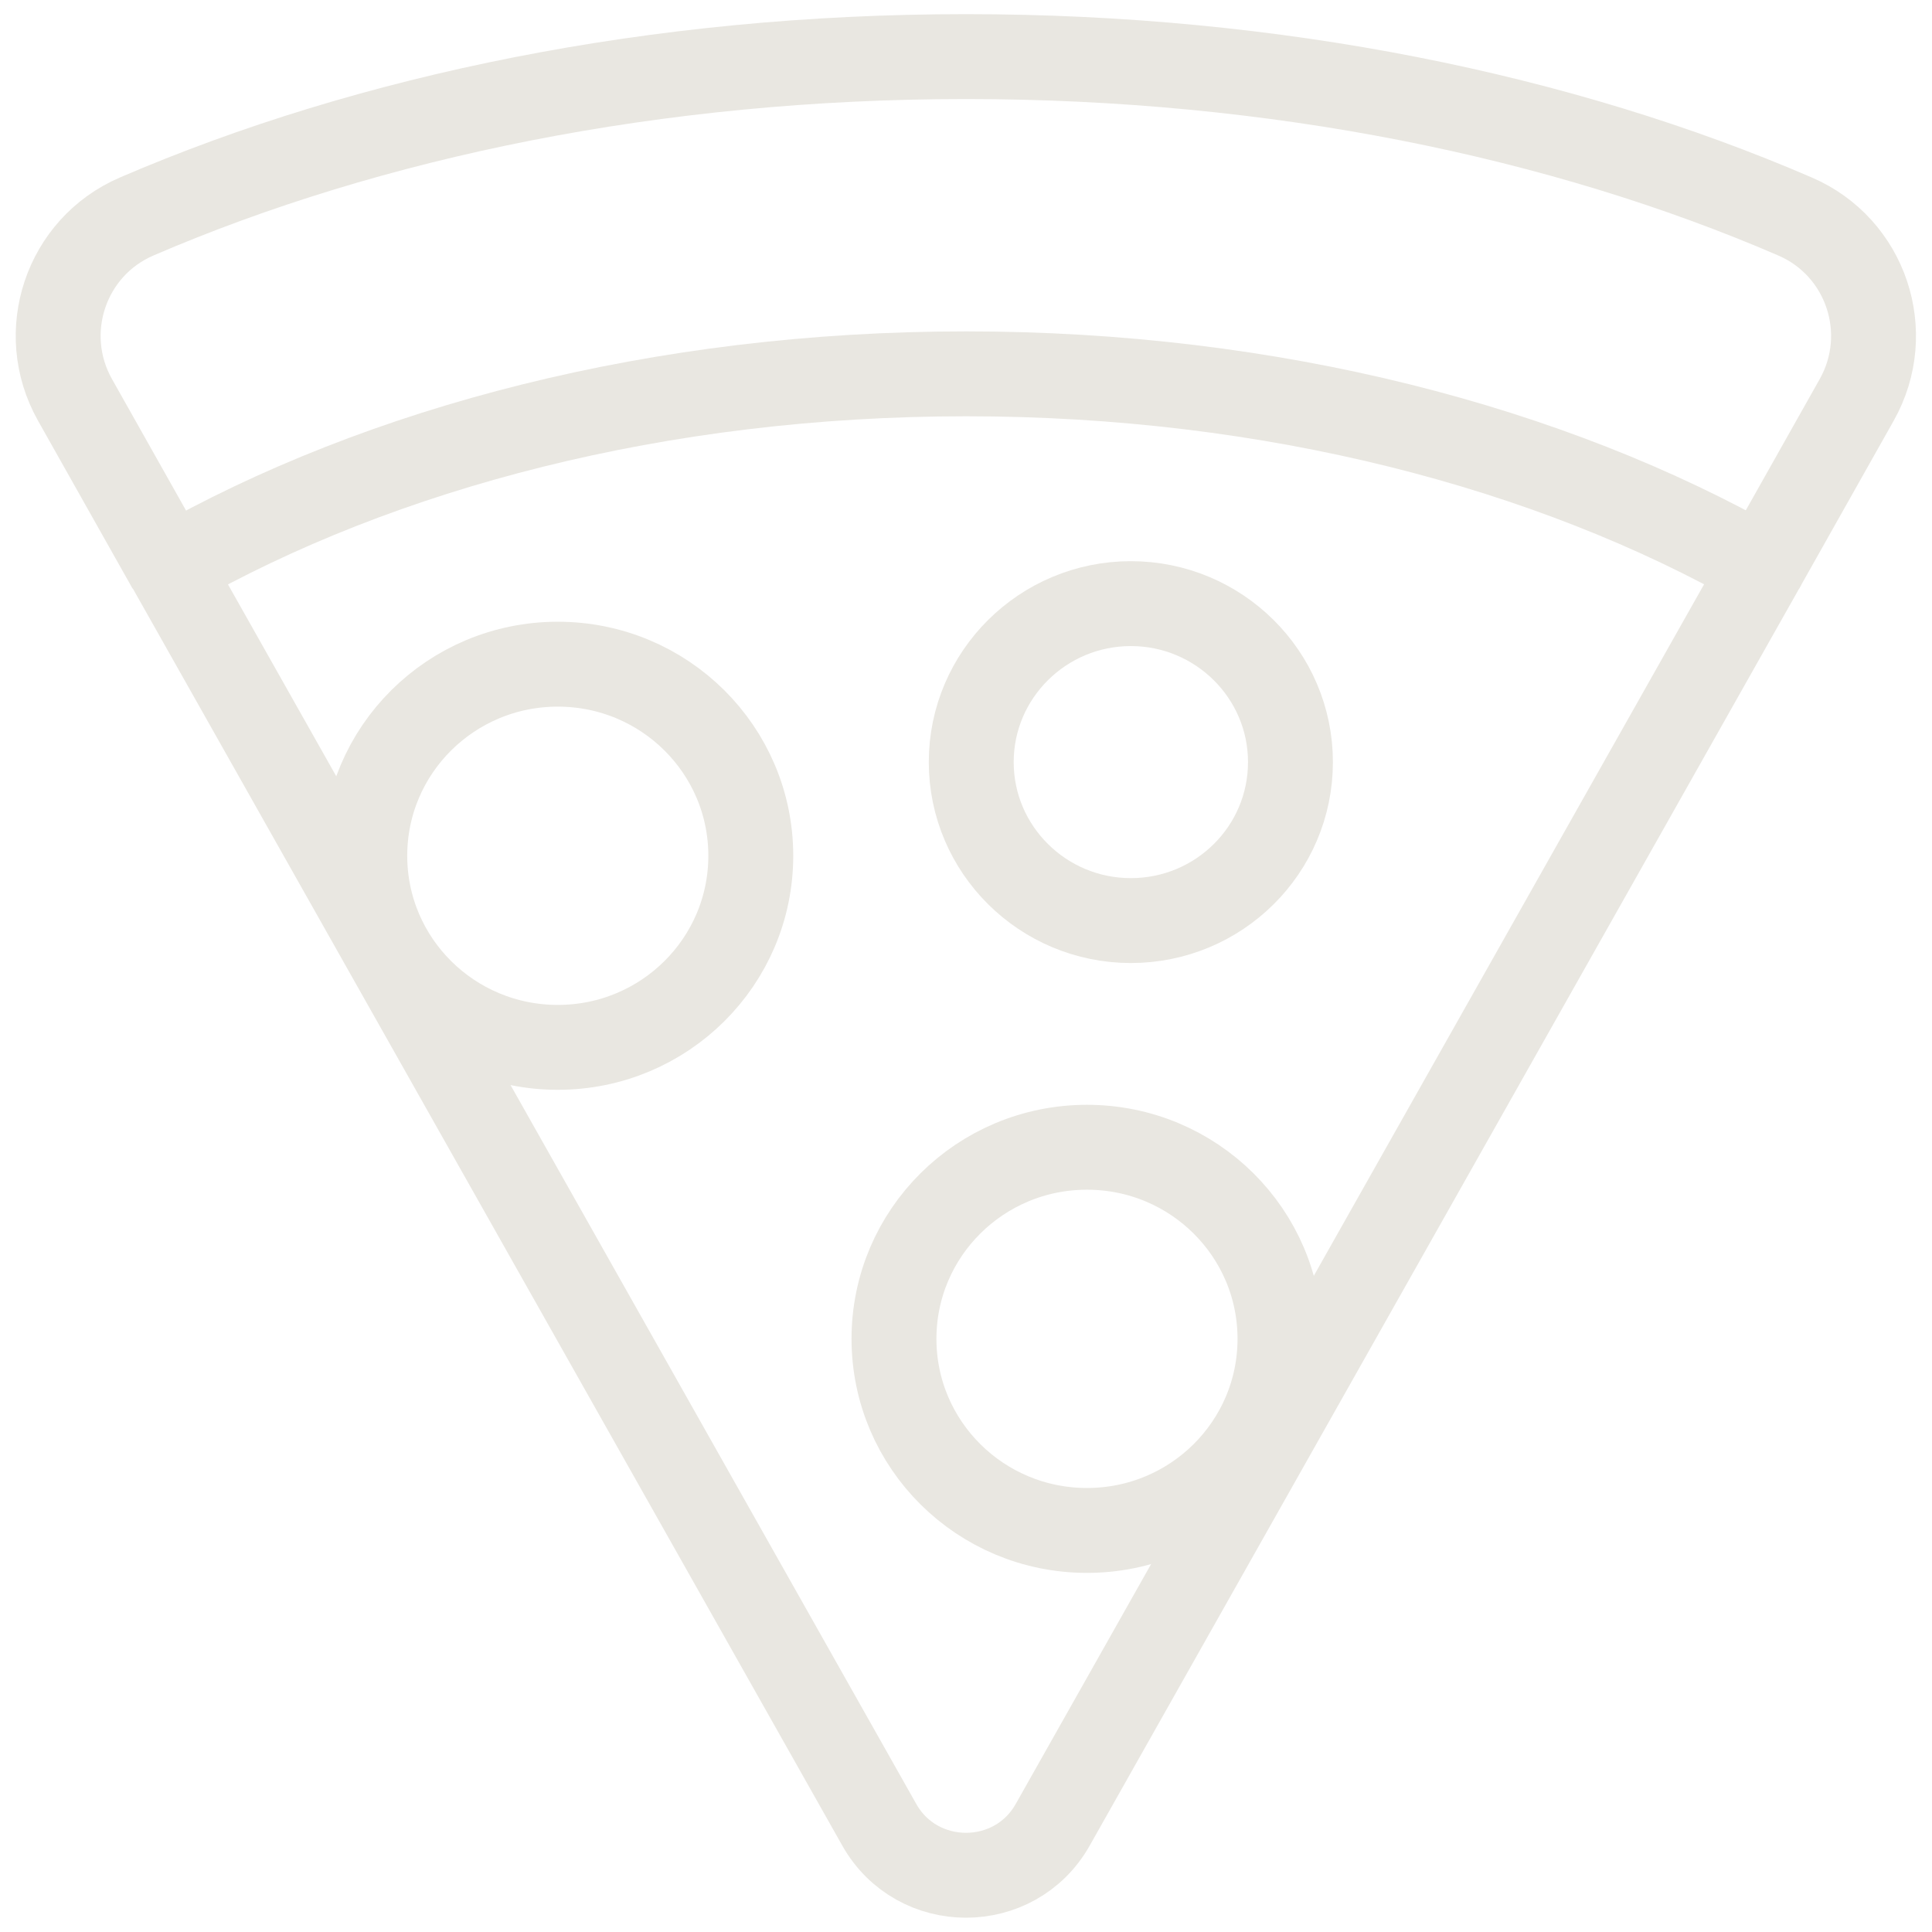 <?xml version="1.0" encoding="UTF-8"?>
<svg xmlns="http://www.w3.org/2000/svg" xmlns:svg="http://www.w3.org/2000/svg" id="svg177" version="1.1" viewBox="0 0 682.7 682.7">
  <defs>
    <style>
      .cls-1 {
        fill: none;
        stroke: #e9e7e1;
        stroke-linejoin: round;
        stroke-width: 30px;
      }
    </style>
  </defs>
  <g id="g183">
    <g id="g185">
      <g id="g187">
        <g id="g193">
          <path id="path195" class="cls-1" d="M452.3,473.1c0,37.4-30.5,67.7-68.2,67.7s-68.2-30.3-68.2-67.7,30.5-67.7,68.2-67.7,68.2,30.3,68.2,67.7Z"></path>
        </g>
        <g id="g197">
          <path id="path199" class="cls-1" d="M265.3,302.4c0,37.4-30.5,67.7-68.2,67.7s-68.2-30.3-68.2-67.7,30.5-67.7,68.2-67.7,68.2,30.3,68.2,67.7Z"></path>
        </g>
        <g id="g201">
          <path id="path203" class="cls-1" d="M456,269.3c0,31-25.3,56-56.4,56s-56.4-25.1-56.4-56,25.3-56,56.4-56,56.4,25.1,56.4,56Z"></path>
        </g>
        <g id="g205">
          <path id="path207" class="cls-1" d="M60,200.6l250.7,444.2c13.4,23.8,47.9,23.8,61.3,0l250.7-444.2c-74.7-42.6-173.3-68.5-281.3-68.5s-206.6,25.9-281.3,68.5Z"></path>
        </g>
        <g id="g209">
          <path id="path211" class="cls-1" d="M622.7,200.6l33.4-59.3c13.4-23.8,3.3-54-21.8-64.8-82.4-35.6-183.6-56.5-293-56.5S130.7,41,48.3,76.5c-25.1,10.8-35.2,41-21.8,64.8l33.4,59.3"></path>
        </g>
      </g>
    </g>
  </g>
</svg>
